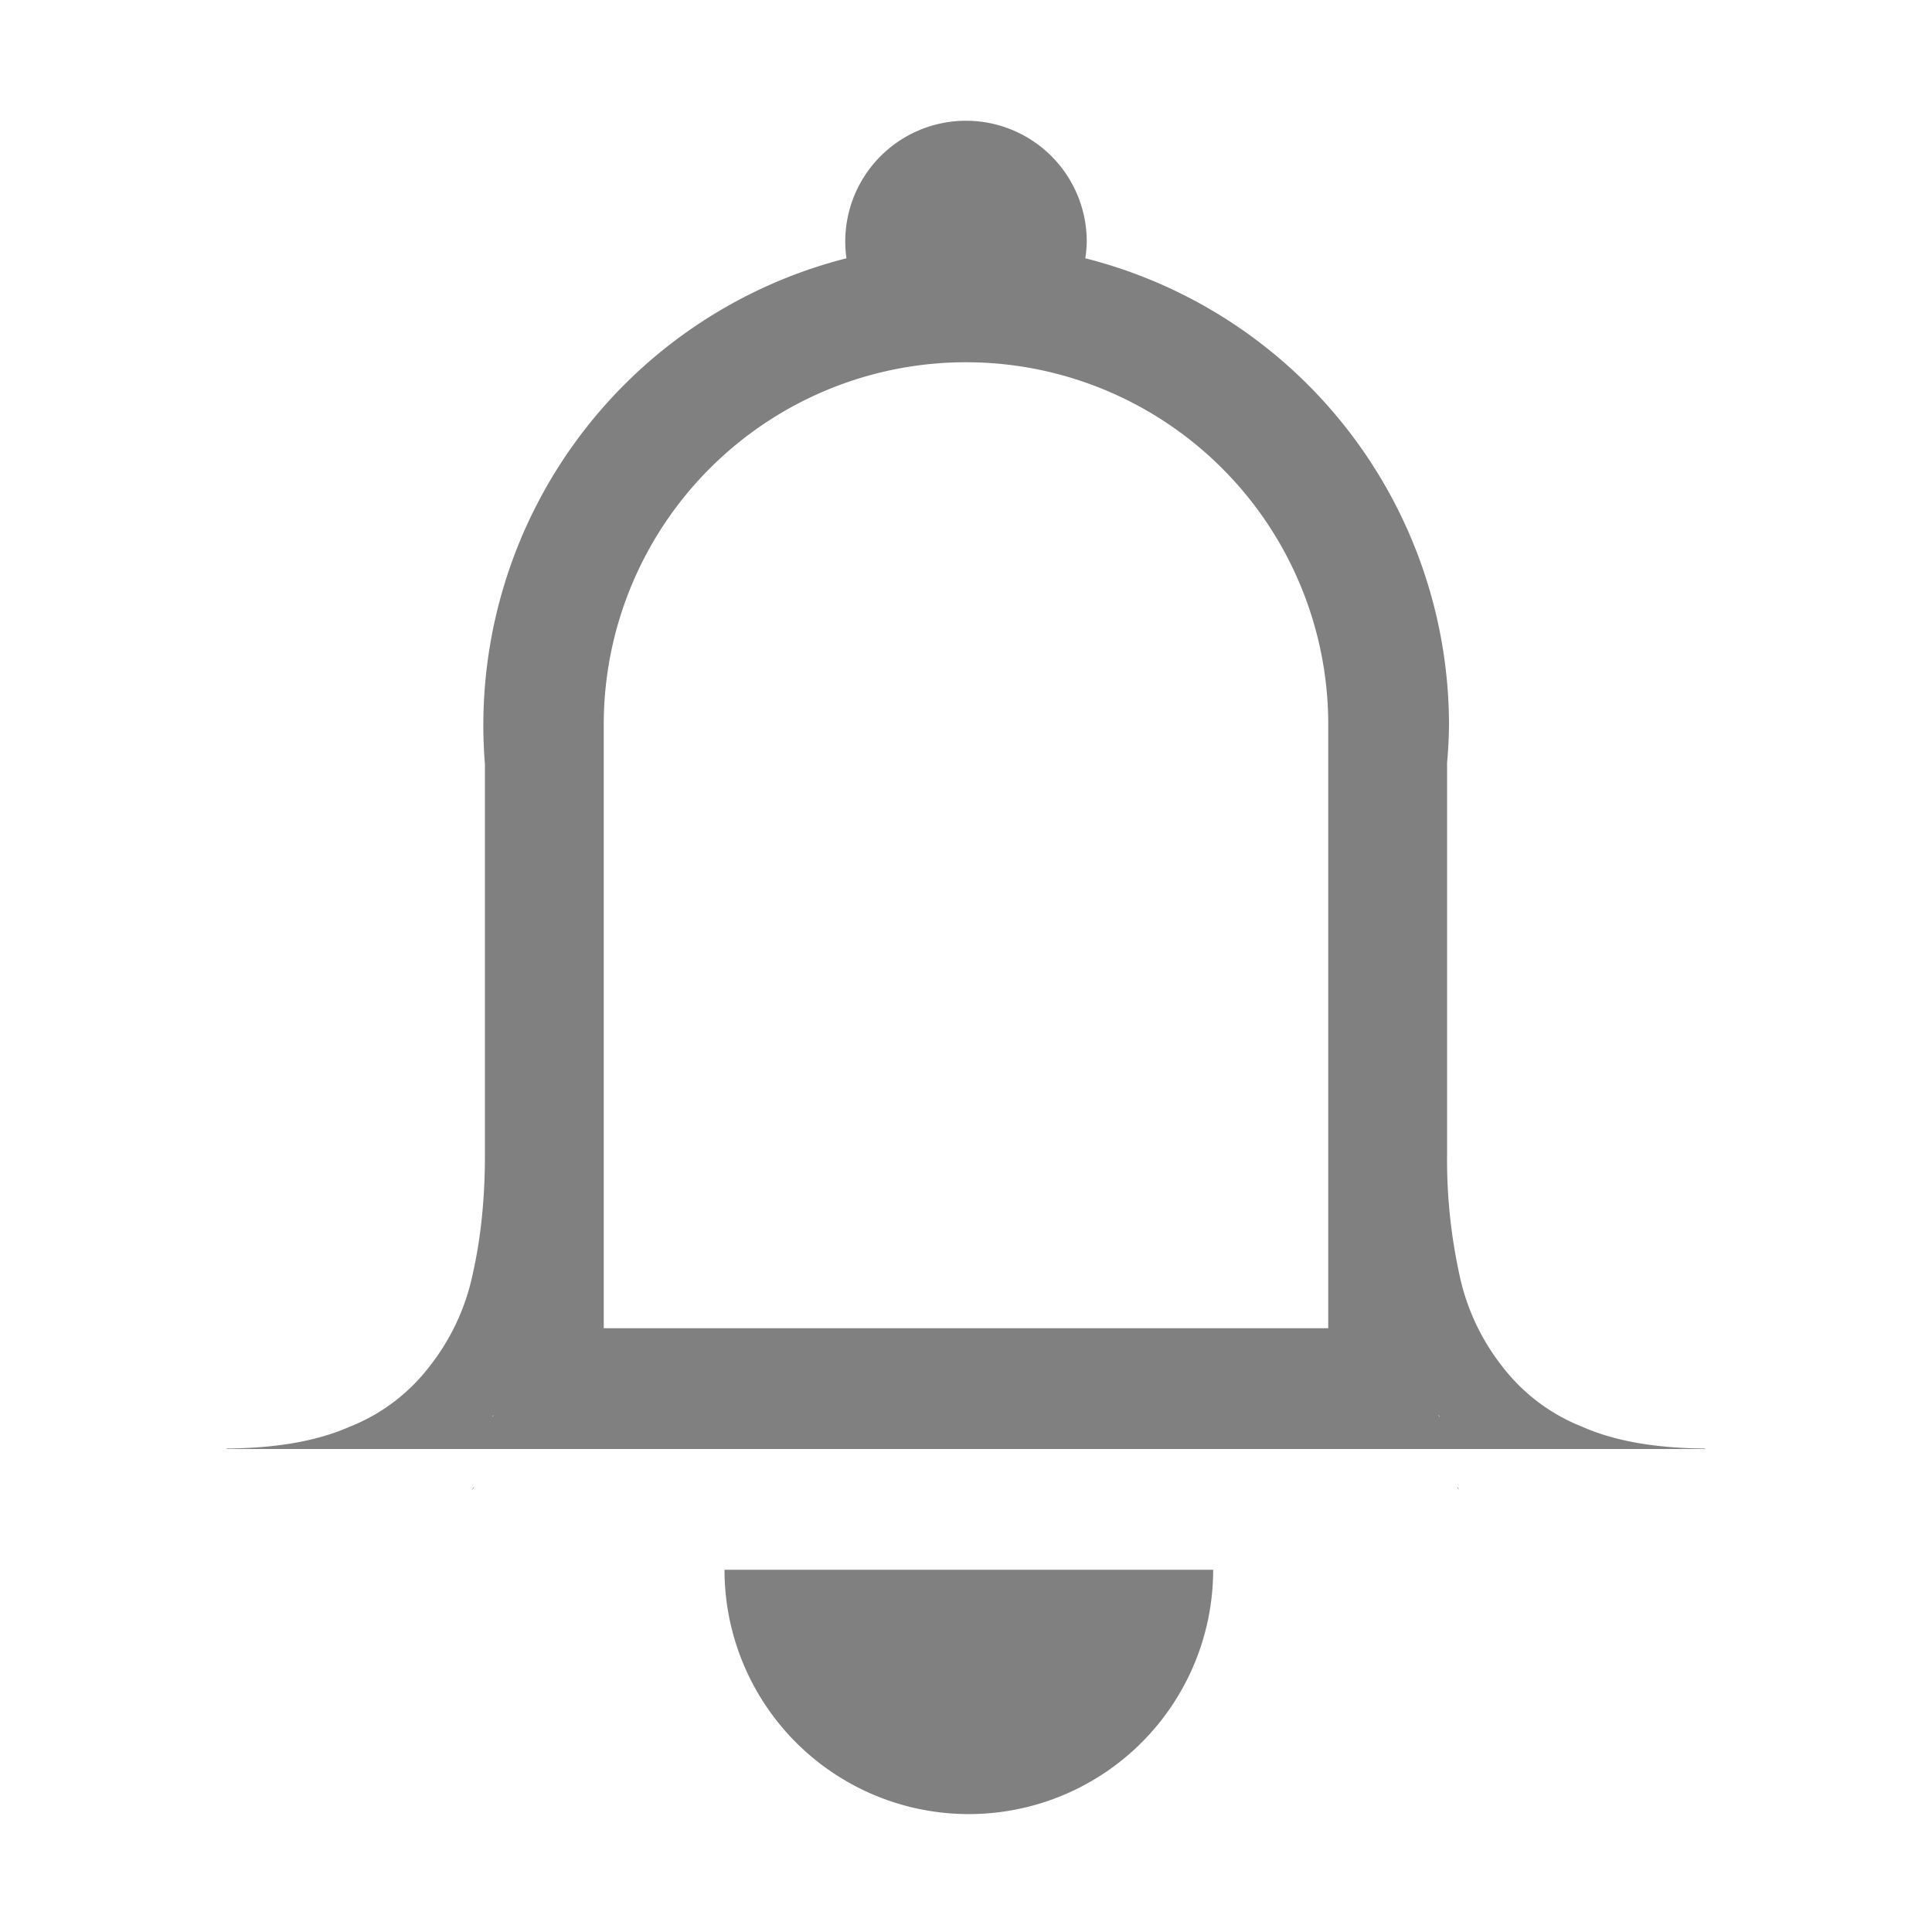 <?xml version="1.0" encoding="utf-8"?>
<svg fill="#000000" width="800px" height="800px" viewBox="0 0 16 16" xmlns="http://www.w3.org/2000/svg">
    <g font-family="Ubuntu" font-size="15" font-weight="400" letter-spacing="0" text-anchor="middle" word-spacing="0">
        <path d="M8 1a1 1 0 0 0-1 1 1 1 0 0 0 .01.139A3.99 3.99 0 0 0 4.016 6.33v3.236c0 .36-.034.69-.102.989a1.843 1.843 0 0 1-.357.761 1.549 1.549 0 0 1-.662.5c-.272.12-.611.177-1.018.18V12h12.244v-.004c-.407-.003-.746-.06-1.017-.18a1.549 1.549 0 0 1-.663-.5 1.84 1.84 0 0 1-.355-.761 4.461 4.461 0 0 1-.102-.989v-3.25c.01-.105.015-.21.016-.316a3.99 3.99 0 0 0-3.012-3.861A1 1 0 0 0 9 2a1 1 0 0 0-1-1zm0 2a3 3 0 0 1 3 3v5H5V6a3 3 0 0 1 3-3zm-3.908 8.717l-.016.02.006-.012c.002-.003.008-.004.01-.008zm7.816 0c.002.003.008.004.01.008.003.003.004.008.006.012zM6 13a2.023 2.023 0 0 0 4.047 0z" fill="gray" style="line-height:125%;-inkscape-font-specification:Ubuntu;text-align:center"/>
        <path d="M12.066 12.314l.01.009c.002.004.004.01.007.013zm-8.139.002l-.018.023.008-.014.009-.009z" style="line-height:125%;-inkscape-font-specification:Ubuntu;text-align:center"/>
    </g>
</svg>